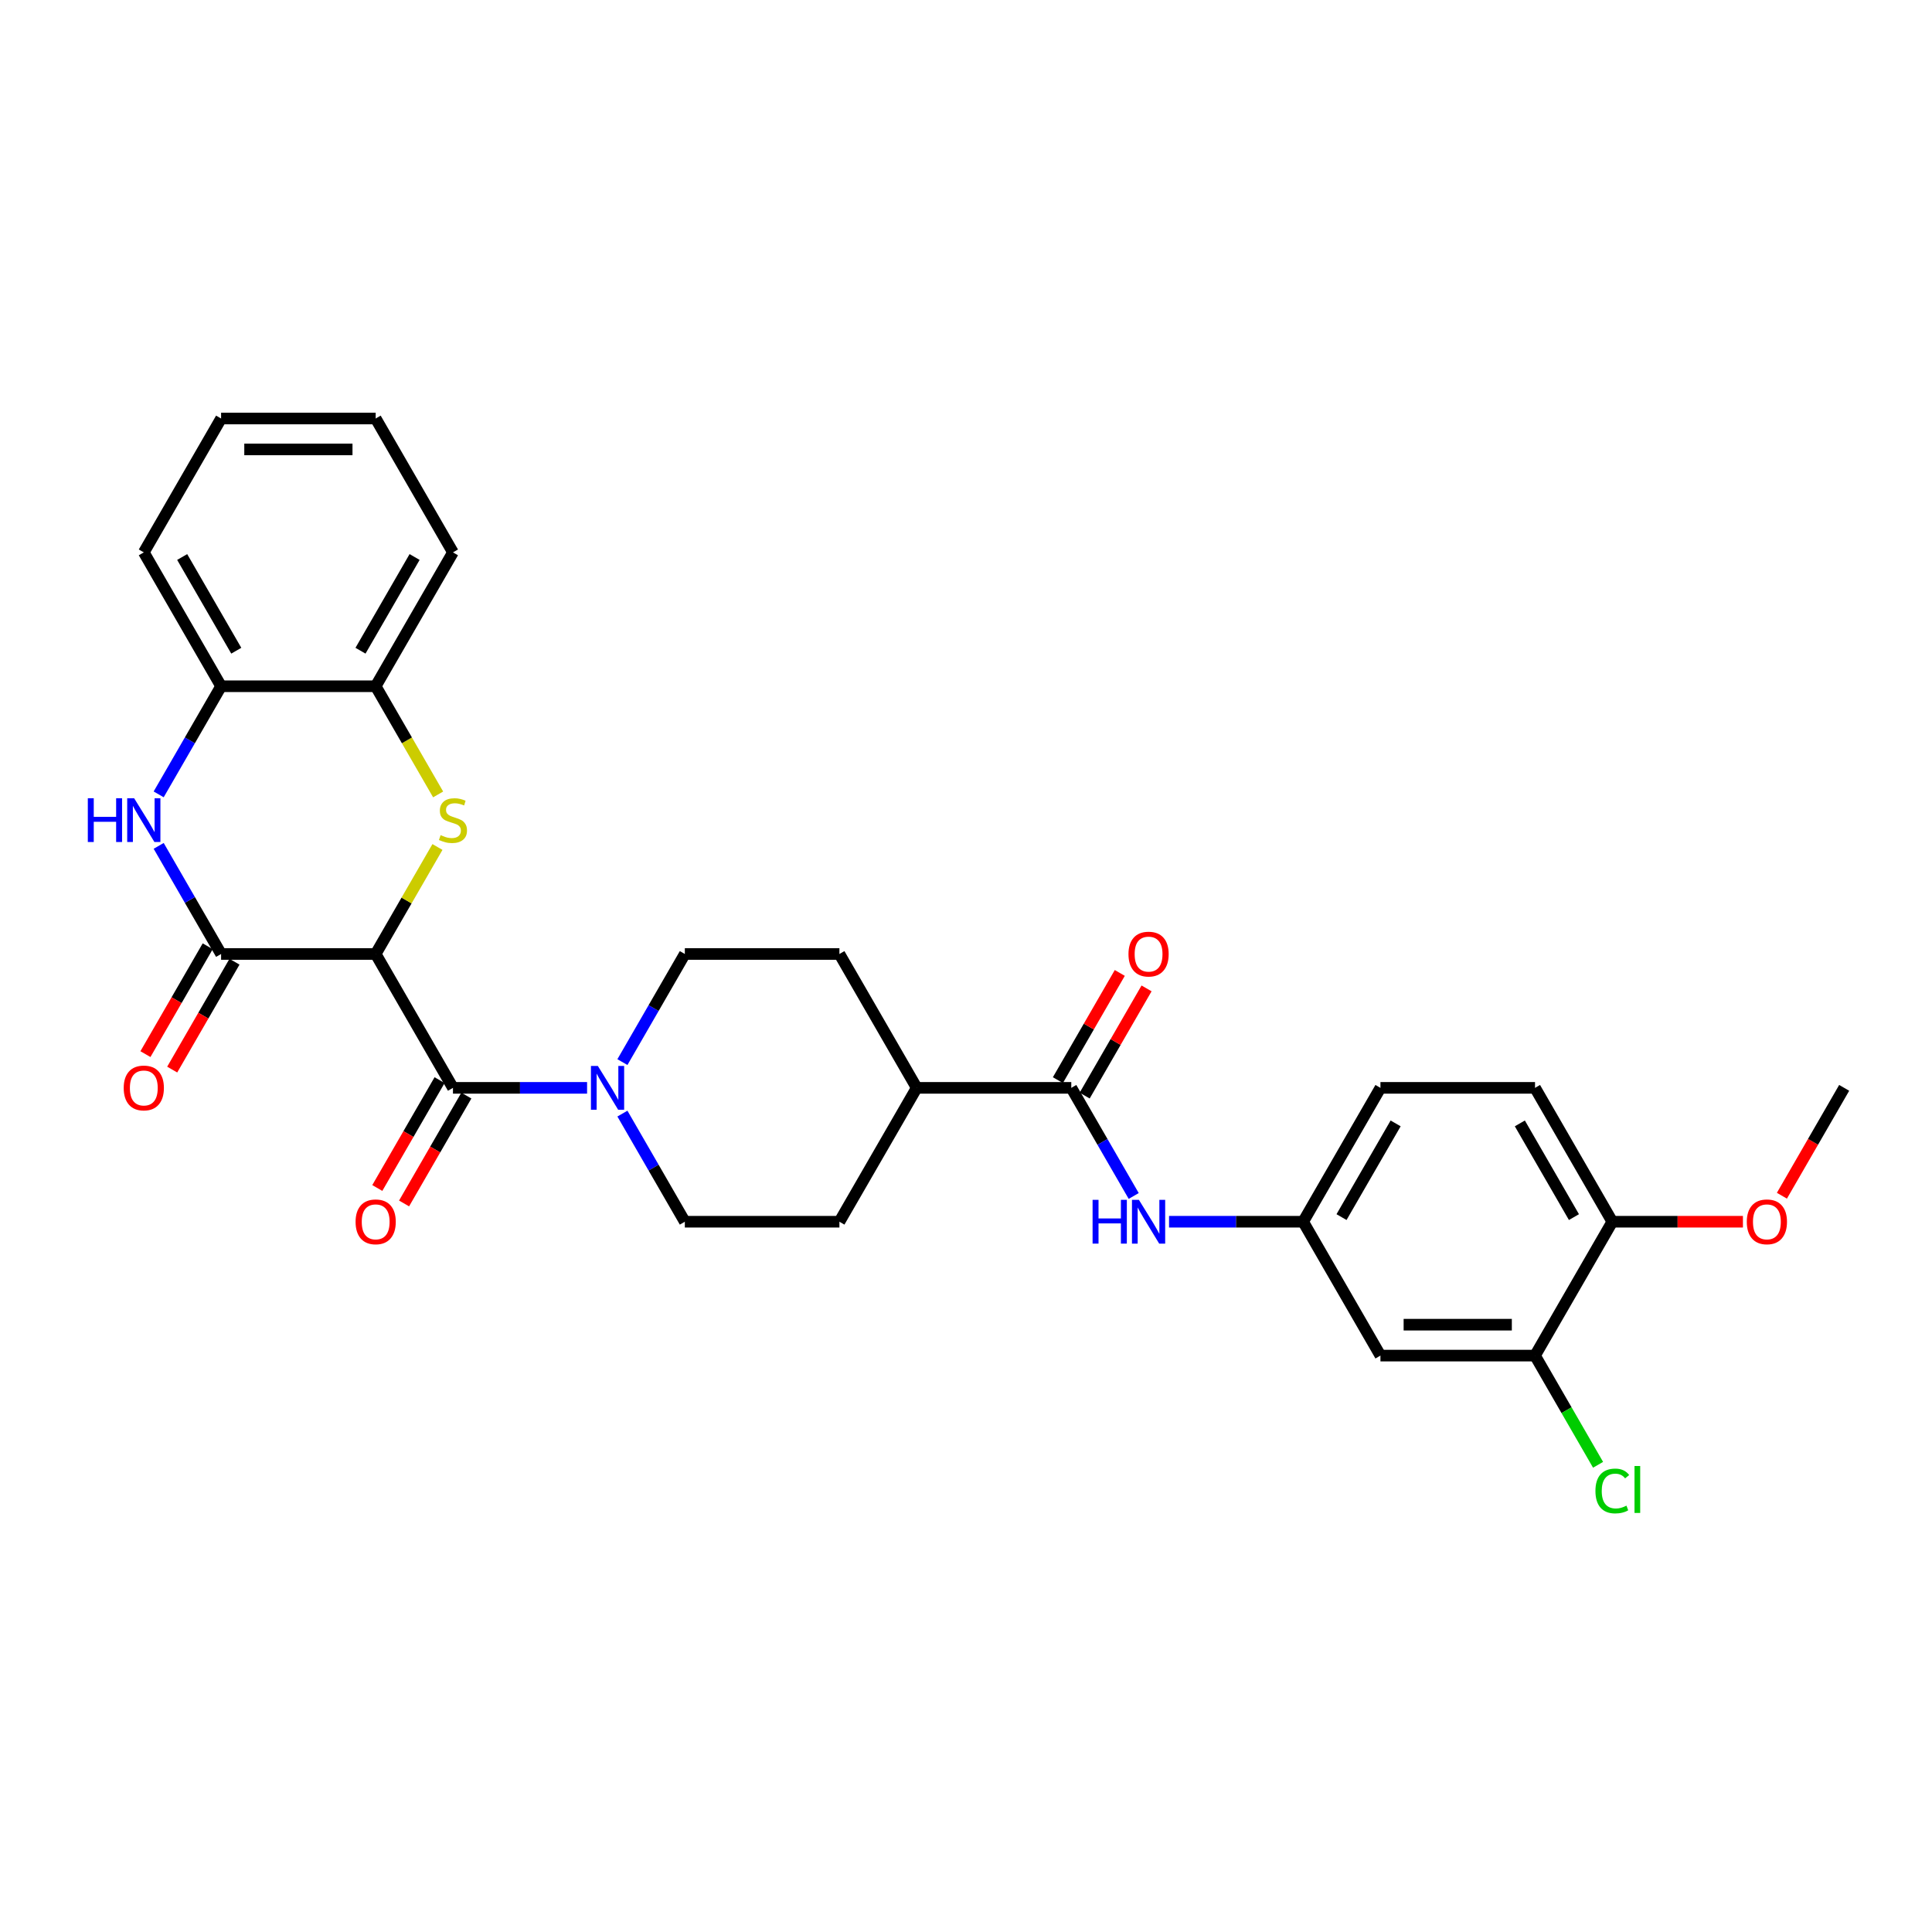<?xml version='1.0' encoding='iso-8859-1'?>
<svg version='1.1' baseProfile='full'
              xmlns='http://www.w3.org/2000/svg'
                      xmlns:rdkit='http://www.rdkit.org/xml'
                      xmlns:xlink='http://www.w3.org/1999/xlink'
                  xml:space='preserve'
width='1000px' height='1000px' viewBox='0 0 1000 1000'>
<!-- END OF HEADER -->
<rect style='opacity:1.0;fill:#FFFFFF;stroke:none' width='1000' height='1000' x='0' y='0'> </rect>
<path class='bond-0' d='M 194.449,493.783 L 210.438,466.091' style='fill:none;fill-rule:evenodd;stroke:#000000;stroke-width:6px;stroke-linecap:butt;stroke-linejoin:miter;stroke-opacity:1' />
<path class='bond-0' d='M 210.438,466.091 L 226.426,438.398' style='fill:none;fill-rule:evenodd;stroke:#CCCC00;stroke-width:6px;stroke-linecap:butt;stroke-linejoin:miter;stroke-opacity:1' />
<path class='bond-1' d='M 194.449,493.783 L 114.439,493.783' style='fill:none;fill-rule:evenodd;stroke:#000000;stroke-width:6px;stroke-linecap:butt;stroke-linejoin:miter;stroke-opacity:1' />
<path class='bond-2' d='M 194.449,493.783 L 234.454,563.074' style='fill:none;fill-rule:evenodd;stroke:#000000;stroke-width:6px;stroke-linecap:butt;stroke-linejoin:miter;stroke-opacity:1' />
<path class='bond-6' d='M 226.777,411.195 L 210.613,383.198' style='fill:none;fill-rule:evenodd;stroke:#CCCC00;stroke-width:6px;stroke-linecap:butt;stroke-linejoin:miter;stroke-opacity:1' />
<path class='bond-6' d='M 210.613,383.198 L 194.449,355.202' style='fill:none;fill-rule:evenodd;stroke:#000000;stroke-width:6px;stroke-linecap:butt;stroke-linejoin:miter;stroke-opacity:1' />
<path class='bond-3' d='M 114.439,493.783 L 98.285,465.803' style='fill:none;fill-rule:evenodd;stroke:#000000;stroke-width:6px;stroke-linecap:butt;stroke-linejoin:miter;stroke-opacity:1' />
<path class='bond-3' d='M 98.285,465.803 L 82.13,437.822' style='fill:none;fill-rule:evenodd;stroke:#0000FF;stroke-width:6px;stroke-linecap:butt;stroke-linejoin:miter;stroke-opacity:1' />
<path class='bond-12' d='M 107.51,489.783 L 91.393,517.699' style='fill:none;fill-rule:evenodd;stroke:#000000;stroke-width:6px;stroke-linecap:butt;stroke-linejoin:miter;stroke-opacity:1' />
<path class='bond-12' d='M 91.393,517.699 L 75.275,545.616' style='fill:none;fill-rule:evenodd;stroke:#FF0000;stroke-width:6px;stroke-linecap:butt;stroke-linejoin:miter;stroke-opacity:1' />
<path class='bond-12' d='M 121.368,497.784 L 105.251,525.7' style='fill:none;fill-rule:evenodd;stroke:#000000;stroke-width:6px;stroke-linecap:butt;stroke-linejoin:miter;stroke-opacity:1' />
<path class='bond-12' d='M 105.251,525.7 L 89.133,553.617' style='fill:none;fill-rule:evenodd;stroke:#FF0000;stroke-width:6px;stroke-linecap:butt;stroke-linejoin:miter;stroke-opacity:1' />
<path class='bond-4' d='M 234.454,563.074 L 269.163,563.074' style='fill:none;fill-rule:evenodd;stroke:#000000;stroke-width:6px;stroke-linecap:butt;stroke-linejoin:miter;stroke-opacity:1' />
<path class='bond-4' d='M 269.163,563.074 L 303.871,563.074' style='fill:none;fill-rule:evenodd;stroke:#0000FF;stroke-width:6px;stroke-linecap:butt;stroke-linejoin:miter;stroke-opacity:1' />
<path class='bond-13' d='M 227.525,559.073 L 211.408,586.99' style='fill:none;fill-rule:evenodd;stroke:#000000;stroke-width:6px;stroke-linecap:butt;stroke-linejoin:miter;stroke-opacity:1' />
<path class='bond-13' d='M 211.408,586.99 L 195.29,614.907' style='fill:none;fill-rule:evenodd;stroke:#FF0000;stroke-width:6px;stroke-linecap:butt;stroke-linejoin:miter;stroke-opacity:1' />
<path class='bond-13' d='M 241.384,567.075 L 225.266,594.991' style='fill:none;fill-rule:evenodd;stroke:#000000;stroke-width:6px;stroke-linecap:butt;stroke-linejoin:miter;stroke-opacity:1' />
<path class='bond-13' d='M 225.266,594.991 L 209.148,622.908' style='fill:none;fill-rule:evenodd;stroke:#FF0000;stroke-width:6px;stroke-linecap:butt;stroke-linejoin:miter;stroke-opacity:1' />
<path class='bond-7' d='M 82.13,411.163 L 98.285,383.182' style='fill:none;fill-rule:evenodd;stroke:#0000FF;stroke-width:6px;stroke-linecap:butt;stroke-linejoin:miter;stroke-opacity:1' />
<path class='bond-7' d='M 98.285,383.182 L 114.439,355.202' style='fill:none;fill-rule:evenodd;stroke:#000000;stroke-width:6px;stroke-linecap:butt;stroke-linejoin:miter;stroke-opacity:1' />
<path class='bond-15' d='M 322.16,576.404 L 338.315,604.384' style='fill:none;fill-rule:evenodd;stroke:#0000FF;stroke-width:6px;stroke-linecap:butt;stroke-linejoin:miter;stroke-opacity:1' />
<path class='bond-15' d='M 338.315,604.384 L 354.47,632.365' style='fill:none;fill-rule:evenodd;stroke:#000000;stroke-width:6px;stroke-linecap:butt;stroke-linejoin:miter;stroke-opacity:1' />
<path class='bond-16' d='M 322.16,549.744 L 338.315,521.764' style='fill:none;fill-rule:evenodd;stroke:#0000FF;stroke-width:6px;stroke-linecap:butt;stroke-linejoin:miter;stroke-opacity:1' />
<path class='bond-16' d='M 338.315,521.764 L 354.47,493.783' style='fill:none;fill-rule:evenodd;stroke:#000000;stroke-width:6px;stroke-linecap:butt;stroke-linejoin:miter;stroke-opacity:1' />
<path class='bond-5' d='M 554.495,563.074 L 474.485,563.074' style='fill:none;fill-rule:evenodd;stroke:#000000;stroke-width:6px;stroke-linecap:butt;stroke-linejoin:miter;stroke-opacity:1' />
<path class='bond-8' d='M 554.495,563.074 L 570.649,591.055' style='fill:none;fill-rule:evenodd;stroke:#000000;stroke-width:6px;stroke-linecap:butt;stroke-linejoin:miter;stroke-opacity:1' />
<path class='bond-8' d='M 570.649,591.055 L 586.804,619.035' style='fill:none;fill-rule:evenodd;stroke:#0000FF;stroke-width:6px;stroke-linecap:butt;stroke-linejoin:miter;stroke-opacity:1' />
<path class='bond-18' d='M 561.424,567.075 L 577.44,539.334' style='fill:none;fill-rule:evenodd;stroke:#000000;stroke-width:6px;stroke-linecap:butt;stroke-linejoin:miter;stroke-opacity:1' />
<path class='bond-18' d='M 577.44,539.334 L 593.456,511.593' style='fill:none;fill-rule:evenodd;stroke:#FF0000;stroke-width:6px;stroke-linecap:butt;stroke-linejoin:miter;stroke-opacity:1' />
<path class='bond-18' d='M 547.566,559.073 L 563.582,531.333' style='fill:none;fill-rule:evenodd;stroke:#000000;stroke-width:6px;stroke-linecap:butt;stroke-linejoin:miter;stroke-opacity:1' />
<path class='bond-18' d='M 563.582,531.333 L 579.598,503.592' style='fill:none;fill-rule:evenodd;stroke:#FF0000;stroke-width:6px;stroke-linecap:butt;stroke-linejoin:miter;stroke-opacity:1' />
<path class='bond-25' d='M 194.449,355.202 L 234.454,285.911' style='fill:none;fill-rule:evenodd;stroke:#000000;stroke-width:6px;stroke-linecap:butt;stroke-linejoin:miter;stroke-opacity:1' />
<path class='bond-25' d='M 186.592,336.807 L 214.596,288.303' style='fill:none;fill-rule:evenodd;stroke:#000000;stroke-width:6px;stroke-linecap:butt;stroke-linejoin:miter;stroke-opacity:1' />
<path class='bond-30' d='M 194.449,355.202 L 114.439,355.202' style='fill:none;fill-rule:evenodd;stroke:#000000;stroke-width:6px;stroke-linecap:butt;stroke-linejoin:miter;stroke-opacity:1' />
<path class='bond-26' d='M 114.439,355.202 L 74.434,285.911' style='fill:none;fill-rule:evenodd;stroke:#000000;stroke-width:6px;stroke-linecap:butt;stroke-linejoin:miter;stroke-opacity:1' />
<path class='bond-26' d='M 122.297,336.807 L 94.293,288.303' style='fill:none;fill-rule:evenodd;stroke:#000000;stroke-width:6px;stroke-linecap:butt;stroke-linejoin:miter;stroke-opacity:1' />
<path class='bond-11' d='M 605.093,632.365 L 639.802,632.365' style='fill:none;fill-rule:evenodd;stroke:#0000FF;stroke-width:6px;stroke-linecap:butt;stroke-linejoin:miter;stroke-opacity:1' />
<path class='bond-11' d='M 639.802,632.365 L 674.51,632.365' style='fill:none;fill-rule:evenodd;stroke:#000000;stroke-width:6px;stroke-linecap:butt;stroke-linejoin:miter;stroke-opacity:1' />
<path class='bond-9' d='M 794.525,701.656 L 714.515,701.656' style='fill:none;fill-rule:evenodd;stroke:#000000;stroke-width:6px;stroke-linecap:butt;stroke-linejoin:miter;stroke-opacity:1' />
<path class='bond-9' d='M 782.524,685.654 L 726.517,685.654' style='fill:none;fill-rule:evenodd;stroke:#000000;stroke-width:6px;stroke-linecap:butt;stroke-linejoin:miter;stroke-opacity:1' />
<path class='bond-22' d='M 794.525,701.656 L 810.841,729.916' style='fill:none;fill-rule:evenodd;stroke:#000000;stroke-width:6px;stroke-linecap:butt;stroke-linejoin:miter;stroke-opacity:1' />
<path class='bond-22' d='M 810.841,729.916 L 827.158,758.177' style='fill:none;fill-rule:evenodd;stroke:#00CC00;stroke-width:6px;stroke-linecap:butt;stroke-linejoin:miter;stroke-opacity:1' />
<path class='bond-33' d='M 794.525,701.656 L 834.53,632.365' style='fill:none;fill-rule:evenodd;stroke:#000000;stroke-width:6px;stroke-linecap:butt;stroke-linejoin:miter;stroke-opacity:1' />
<path class='bond-10' d='M 714.515,701.656 L 674.51,632.365' style='fill:none;fill-rule:evenodd;stroke:#000000;stroke-width:6px;stroke-linecap:butt;stroke-linejoin:miter;stroke-opacity:1' />
<path class='bond-23' d='M 674.51,632.365 L 714.515,563.074' style='fill:none;fill-rule:evenodd;stroke:#000000;stroke-width:6px;stroke-linecap:butt;stroke-linejoin:miter;stroke-opacity:1' />
<path class='bond-23' d='M 694.369,629.972 L 722.373,581.469' style='fill:none;fill-rule:evenodd;stroke:#000000;stroke-width:6px;stroke-linecap:butt;stroke-linejoin:miter;stroke-opacity:1' />
<path class='bond-14' d='M 474.485,563.074 L 434.48,493.783' style='fill:none;fill-rule:evenodd;stroke:#000000;stroke-width:6px;stroke-linecap:butt;stroke-linejoin:miter;stroke-opacity:1' />
<path class='bond-31' d='M 474.485,563.074 L 434.48,632.365' style='fill:none;fill-rule:evenodd;stroke:#000000;stroke-width:6px;stroke-linecap:butt;stroke-linejoin:miter;stroke-opacity:1' />
<path class='bond-19' d='M 354.47,632.365 L 434.48,632.365' style='fill:none;fill-rule:evenodd;stroke:#000000;stroke-width:6px;stroke-linecap:butt;stroke-linejoin:miter;stroke-opacity:1' />
<path class='bond-20' d='M 354.47,493.783 L 434.48,493.783' style='fill:none;fill-rule:evenodd;stroke:#000000;stroke-width:6px;stroke-linecap:butt;stroke-linejoin:miter;stroke-opacity:1' />
<path class='bond-17' d='M 834.53,632.365 L 794.525,563.074' style='fill:none;fill-rule:evenodd;stroke:#000000;stroke-width:6px;stroke-linecap:butt;stroke-linejoin:miter;stroke-opacity:1' />
<path class='bond-17' d='M 814.671,629.972 L 786.668,581.469' style='fill:none;fill-rule:evenodd;stroke:#000000;stroke-width:6px;stroke-linecap:butt;stroke-linejoin:miter;stroke-opacity:1' />
<path class='bond-24' d='M 834.53,632.365 L 868.335,632.365' style='fill:none;fill-rule:evenodd;stroke:#000000;stroke-width:6px;stroke-linecap:butt;stroke-linejoin:miter;stroke-opacity:1' />
<path class='bond-24' d='M 868.335,632.365 L 902.139,632.365' style='fill:none;fill-rule:evenodd;stroke:#FF0000;stroke-width:6px;stroke-linecap:butt;stroke-linejoin:miter;stroke-opacity:1' />
<path class='bond-21' d='M 794.525,563.074 L 714.515,563.074' style='fill:none;fill-rule:evenodd;stroke:#000000;stroke-width:6px;stroke-linecap:butt;stroke-linejoin:miter;stroke-opacity:1' />
<path class='bond-27' d='M 922.31,618.907 L 938.428,590.991' style='fill:none;fill-rule:evenodd;stroke:#FF0000;stroke-width:6px;stroke-linecap:butt;stroke-linejoin:miter;stroke-opacity:1' />
<path class='bond-27' d='M 938.428,590.991 L 954.545,563.074' style='fill:none;fill-rule:evenodd;stroke:#000000;stroke-width:6px;stroke-linecap:butt;stroke-linejoin:miter;stroke-opacity:1' />
<path class='bond-28' d='M 234.454,285.911 L 194.449,216.62' style='fill:none;fill-rule:evenodd;stroke:#000000;stroke-width:6px;stroke-linecap:butt;stroke-linejoin:miter;stroke-opacity:1' />
<path class='bond-29' d='M 74.434,285.911 L 114.439,216.62' style='fill:none;fill-rule:evenodd;stroke:#000000;stroke-width:6px;stroke-linecap:butt;stroke-linejoin:miter;stroke-opacity:1' />
<path class='bond-32' d='M 194.449,216.62 L 114.439,216.62' style='fill:none;fill-rule:evenodd;stroke:#000000;stroke-width:6px;stroke-linecap:butt;stroke-linejoin:miter;stroke-opacity:1' />
<path class='bond-32' d='M 182.448,232.622 L 126.441,232.622' style='fill:none;fill-rule:evenodd;stroke:#000000;stroke-width:6px;stroke-linecap:butt;stroke-linejoin:miter;stroke-opacity:1' />
<path  class='atom-1' d='M 228.054 432.269
Q 228.31 432.365, 229.366 432.813
Q 230.422 433.262, 231.574 433.55
Q 232.758 433.806, 233.91 433.806
Q 236.055 433.806, 237.303 432.781
Q 238.551 431.725, 238.551 429.901
Q 238.551 428.653, 237.911 427.885
Q 237.303 427.117, 236.343 426.701
Q 235.383 426.285, 233.782 425.805
Q 231.766 425.197, 230.55 424.62
Q 229.366 424.044, 228.502 422.828
Q 227.67 421.612, 227.67 419.564
Q 227.67 416.715, 229.59 414.955
Q 231.542 413.195, 235.383 413.195
Q 238.007 413.195, 240.983 414.443
L 240.247 416.907
Q 237.527 415.787, 235.479 415.787
Q 233.27 415.787, 232.054 416.715
Q 230.838 417.612, 230.87 419.18
Q 230.87 420.396, 231.478 421.132
Q 232.118 421.868, 233.014 422.284
Q 233.942 422.7, 235.479 423.18
Q 237.527 423.82, 238.743 424.46
Q 239.959 425.101, 240.823 426.413
Q 241.719 427.693, 241.719 429.901
Q 241.719 433.038, 239.607 434.734
Q 237.527 436.398, 234.038 436.398
Q 232.022 436.398, 230.486 435.95
Q 228.982 435.534, 227.19 434.798
L 228.054 432.269
' fill='#CCCC00'/>
<path  class='atom-4' d='M 45.455 413.163
L 48.527 413.163
L 48.527 422.796
L 60.112 422.796
L 60.112 413.163
L 63.185 413.163
L 63.185 435.822
L 60.112 435.822
L 60.112 425.357
L 48.527 425.357
L 48.527 435.822
L 45.455 435.822
L 45.455 413.163
' fill='#0000FF'/>
<path  class='atom-4' d='M 69.426 413.163
L 76.85 425.165
Q 77.587 426.349, 78.771 428.493
Q 79.955 430.637, 80.019 430.765
L 80.019 413.163
L 83.027 413.163
L 83.027 435.822
L 79.923 435.822
L 71.954 422.7
Q 71.026 421.164, 70.034 419.404
Q 69.073 417.644, 68.785 417.099
L 68.785 435.822
L 65.841 435.822
L 65.841 413.163
L 69.426 413.163
' fill='#0000FF'/>
<path  class='atom-5' d='M 309.456 551.745
L 316.881 563.746
Q 317.617 564.93, 318.801 567.075
Q 319.985 569.219, 320.049 569.347
L 320.049 551.745
L 323.058 551.745
L 323.058 574.403
L 319.953 574.403
L 311.984 561.282
Q 311.056 559.746, 310.064 557.985
Q 309.104 556.225, 308.816 555.681
L 308.816 574.403
L 305.871 574.403
L 305.871 551.745
L 309.456 551.745
' fill='#0000FF'/>
<path  class='atom-9' d='M 565.52 621.035
L 568.593 621.035
L 568.593 630.669
L 580.178 630.669
L 580.178 621.035
L 583.251 621.035
L 583.251 643.694
L 580.178 643.694
L 580.178 633.229
L 568.593 633.229
L 568.593 643.694
L 565.52 643.694
L 565.52 621.035
' fill='#0000FF'/>
<path  class='atom-9' d='M 589.491 621.035
L 596.916 633.037
Q 597.652 634.221, 598.836 636.365
Q 600.021 638.51, 600.085 638.638
L 600.085 621.035
L 603.093 621.035
L 603.093 643.694
L 599.989 643.694
L 592.02 630.573
Q 591.092 629.036, 590.099 627.276
Q 589.139 625.516, 588.851 624.972
L 588.851 643.694
L 585.907 643.694
L 585.907 621.035
L 589.491 621.035
' fill='#0000FF'/>
<path  class='atom-13' d='M 64.033 563.138
Q 64.033 557.697, 66.721 554.657
Q 69.41 551.617, 74.434 551.617
Q 79.459 551.617, 82.147 554.657
Q 84.835 557.697, 84.835 563.138
Q 84.835 568.643, 82.115 571.779
Q 79.395 574.883, 74.434 574.883
Q 69.442 574.883, 66.721 571.779
Q 64.033 568.675, 64.033 563.138
M 74.434 572.323
Q 77.891 572.323, 79.747 570.019
Q 81.635 567.683, 81.635 563.138
Q 81.635 558.689, 79.747 556.449
Q 77.891 554.177, 74.434 554.177
Q 70.978 554.177, 69.09 556.417
Q 67.233 558.657, 67.233 563.138
Q 67.233 567.715, 69.09 570.019
Q 70.978 572.323, 74.434 572.323
' fill='#FF0000'/>
<path  class='atom-14' d='M 184.048 632.429
Q 184.048 626.988, 186.736 623.948
Q 189.425 620.907, 194.449 620.907
Q 199.474 620.907, 202.162 623.948
Q 204.851 626.988, 204.851 632.429
Q 204.851 637.933, 202.13 641.07
Q 199.41 644.174, 194.449 644.174
Q 189.457 644.174, 186.736 641.07
Q 184.048 637.966, 184.048 632.429
M 194.449 641.614
Q 197.906 641.614, 199.762 639.31
Q 201.65 636.973, 201.65 632.429
Q 201.65 627.98, 199.762 625.74
Q 197.906 623.468, 194.449 623.468
Q 190.993 623.468, 189.105 625.708
Q 187.248 627.948, 187.248 632.429
Q 187.248 637.005, 189.105 639.31
Q 190.993 641.614, 194.449 641.614
' fill='#FF0000'/>
<path  class='atom-19' d='M 584.099 493.847
Q 584.099 488.407, 586.787 485.366
Q 589.475 482.326, 594.5 482.326
Q 599.525 482.326, 602.213 485.366
Q 604.901 488.407, 604.901 493.847
Q 604.901 499.352, 602.181 502.488
Q 599.461 505.593, 594.5 505.593
Q 589.507 505.593, 586.787 502.488
Q 584.099 499.384, 584.099 493.847
M 594.5 503.032
Q 597.956 503.032, 599.813 500.728
Q 601.701 498.392, 601.701 493.847
Q 601.701 489.399, 599.813 487.158
Q 597.956 484.886, 594.5 484.886
Q 591.044 484.886, 589.155 487.126
Q 587.299 489.367, 587.299 493.847
Q 587.299 498.424, 589.155 500.728
Q 591.044 503.032, 594.5 503.032
' fill='#FF0000'/>
<path  class='atom-23' d='M 825.793 771.73
Q 825.793 766.098, 828.418 763.153
Q 831.074 760.177, 836.098 760.177
Q 840.771 760.177, 843.267 763.473
L 841.155 765.202
Q 839.331 762.801, 836.098 762.801
Q 832.674 762.801, 830.85 765.106
Q 829.058 767.378, 829.058 771.73
Q 829.058 776.211, 830.914 778.515
Q 832.802 780.82, 836.451 780.82
Q 838.947 780.82, 841.859 779.315
L 842.755 781.716
Q 841.571 782.484, 839.779 782.932
Q 837.987 783.38, 836.002 783.38
Q 831.074 783.38, 828.418 780.372
Q 825.793 777.363, 825.793 771.73
' fill='#00CC00'/>
<path  class='atom-23' d='M 846.02 758.801
L 848.964 758.801
L 848.964 783.092
L 846.02 783.092
L 846.02 758.801
' fill='#00CC00'/>
<path  class='atom-25' d='M 904.139 632.429
Q 904.139 626.988, 906.827 623.948
Q 909.516 620.907, 914.54 620.907
Q 919.565 620.907, 922.253 623.948
Q 924.942 626.988, 924.942 632.429
Q 924.942 637.933, 922.221 641.07
Q 919.501 644.174, 914.54 644.174
Q 909.548 644.174, 906.827 641.07
Q 904.139 637.966, 904.139 632.429
M 914.54 641.614
Q 917.997 641.614, 919.853 639.31
Q 921.741 636.973, 921.741 632.429
Q 921.741 627.98, 919.853 625.74
Q 917.997 623.468, 914.54 623.468
Q 911.084 623.468, 909.196 625.708
Q 907.339 627.948, 907.339 632.429
Q 907.339 637.005, 909.196 639.31
Q 911.084 641.614, 914.54 641.614
' fill='#FF0000'/>
</svg>
